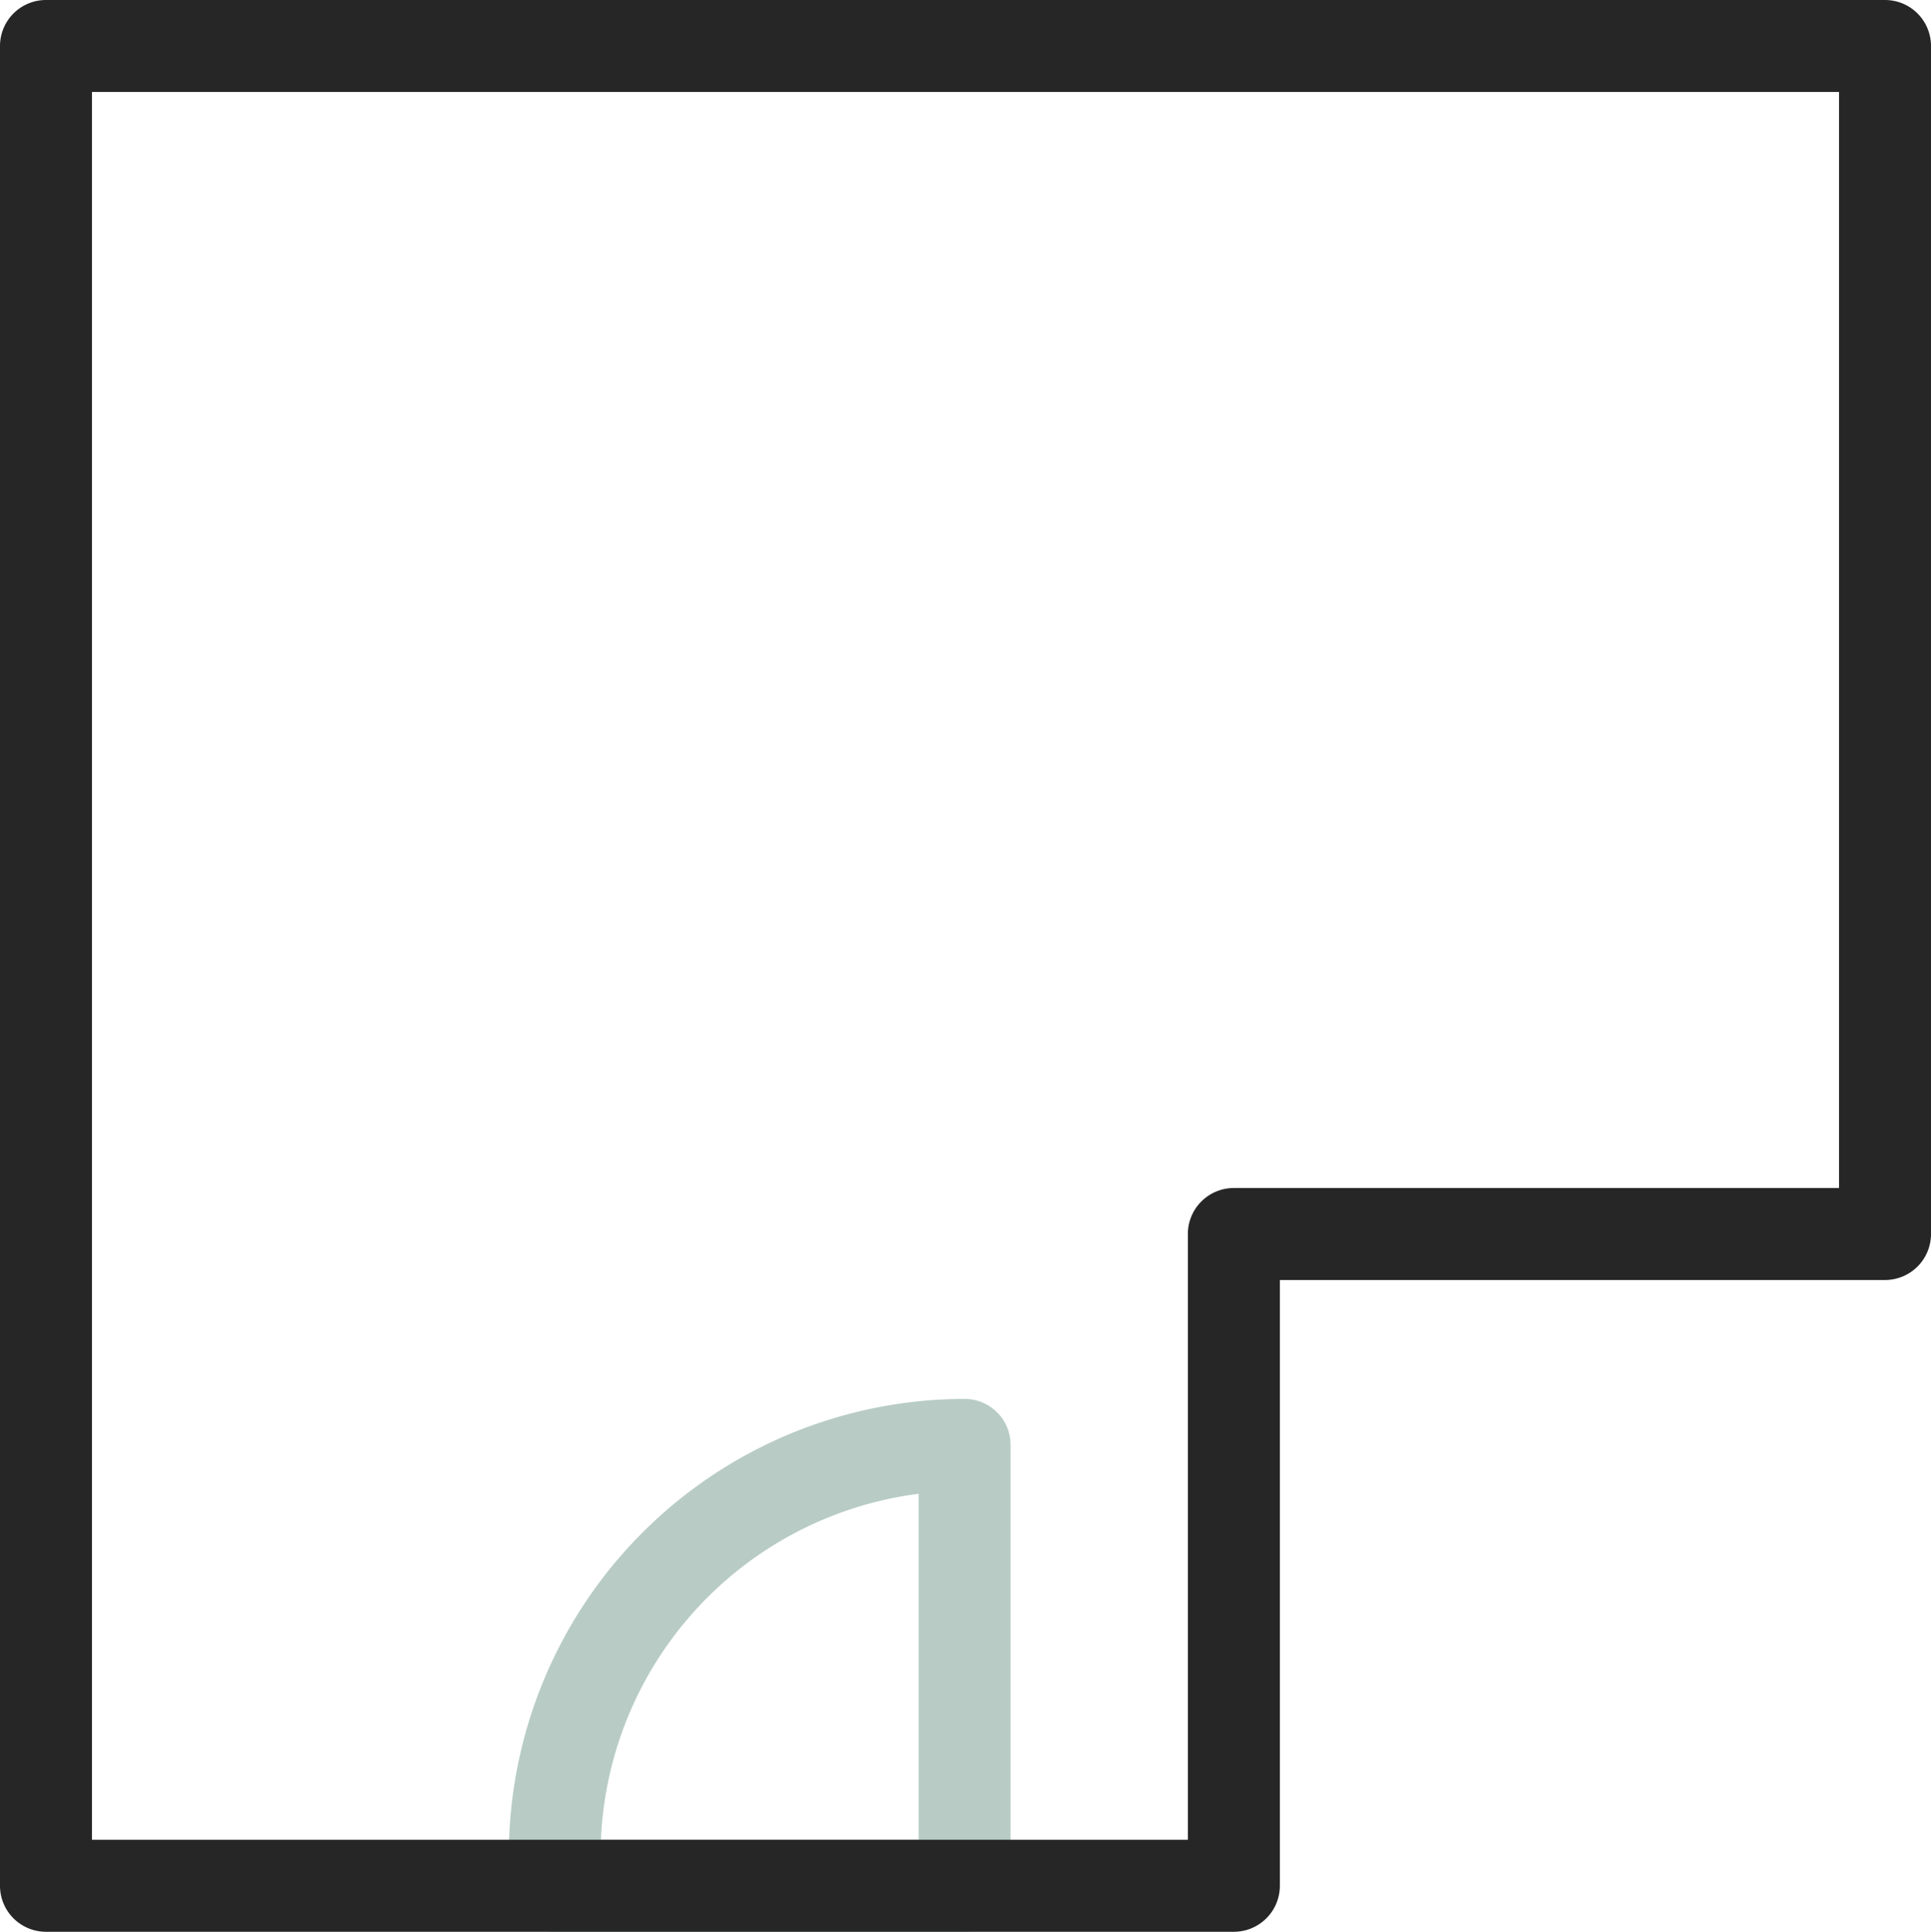 <svg xmlns="http://www.w3.org/2000/svg" width="31.491" height="31.5" viewBox="0 0 31.491 31.5">
  <g id="Group_400" data-name="Group 400" transform="translate(-373 -468.5)">
    <g id="Group_346" data-name="Group 346">
      <path id="Path_1531" data-name="Path 1531" d="M388.731,500h-6.683a.75.75,0,0,1-.75-.75v-.506a7.441,7.441,0,0,1,7.433-7.433.75.75,0,0,1,.75.75v7.189A.75.75,0,0,1,388.731,500Zm-5.928-1.5h5.178v-5.642A5.944,5.944,0,0,0,382.8,498.5Z" fill="#b8ccc5"/>
      <path id="Path_1532" data-name="Path 1532" d="M393.122,500H373.75a.75.75,0,0,1-.75-.75v-30a.75.75,0,0,1,.75-.75h29.991a.75.75,0,0,1,.75.75v19.372a.75.75,0,0,1-.75.75h-9.869v9.878A.75.75,0,0,1,393.122,500ZM374.5,498.5h17.872v-9.878a.75.75,0,0,1,.75-.75h9.869V470H374.5Z" fill="#262626"/>
    </g>
  </g>
</svg>
